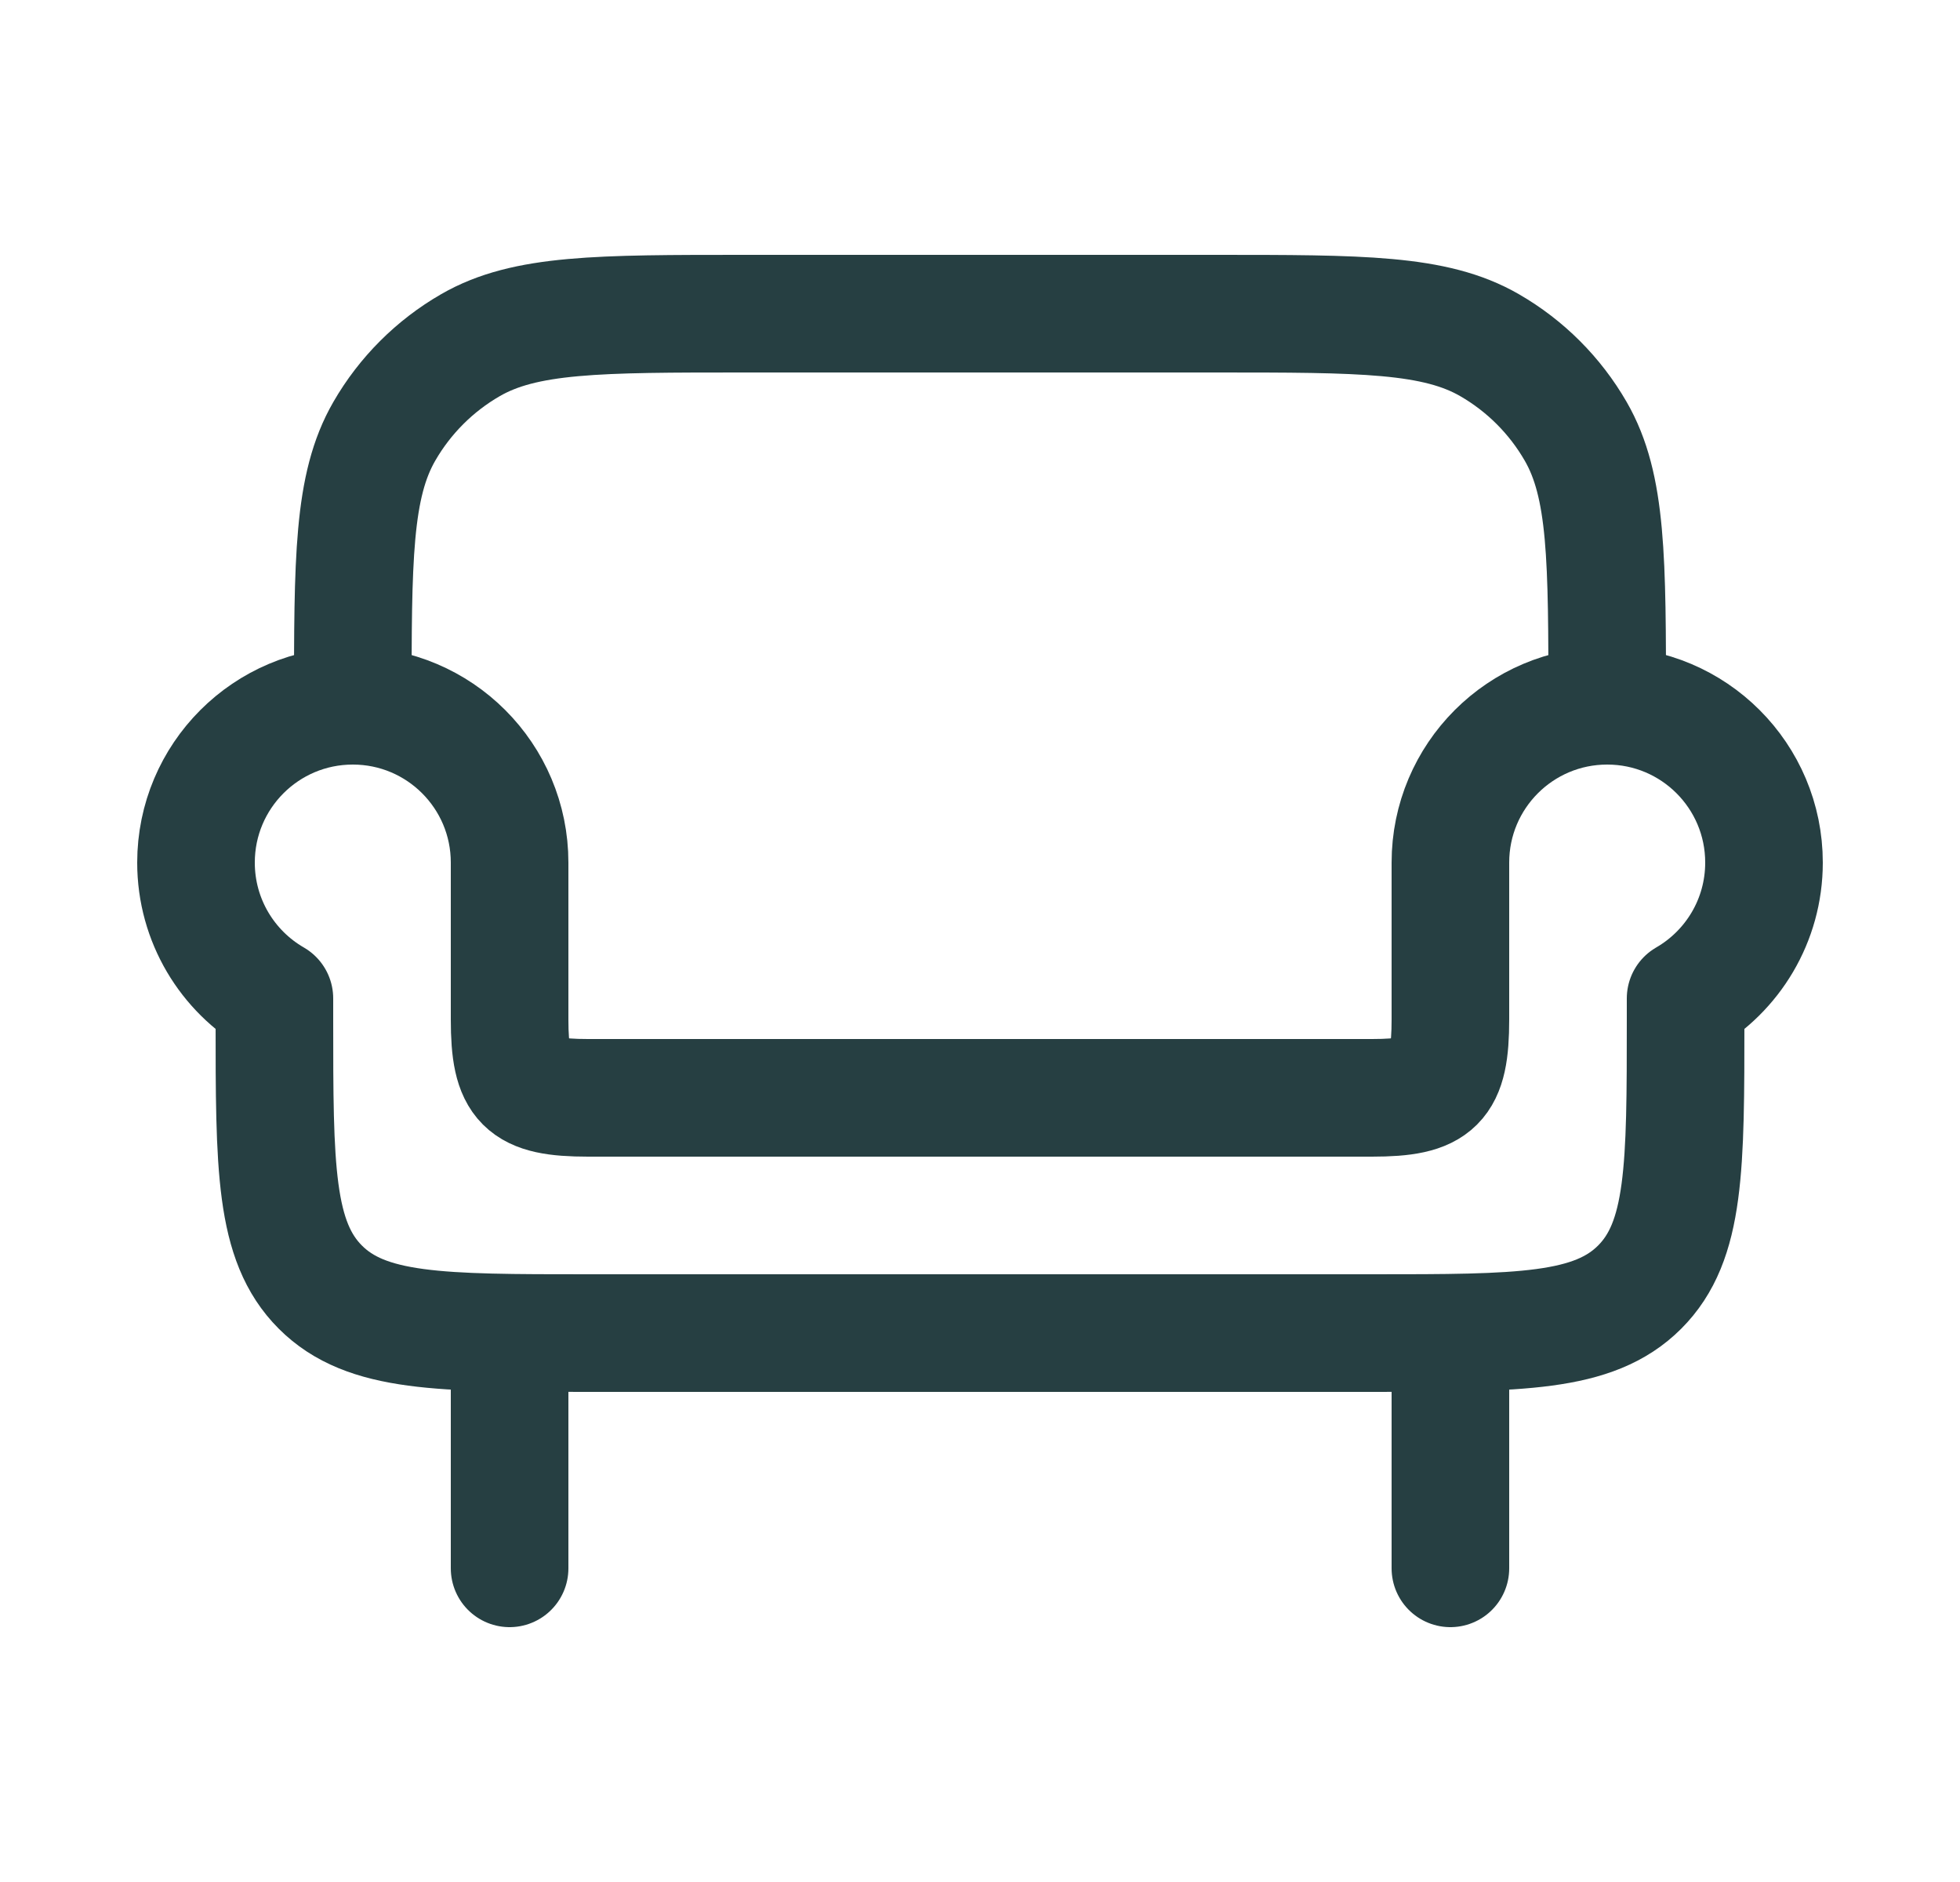 <svg xmlns="http://www.w3.org/2000/svg" fill="none" viewBox="0 0 25 24" height="24" width="25">
<path stroke-linejoin="round" stroke-linecap="round" stroke-width="1.5" stroke="#263F42" d="M6.5 17V20M18.5 17V20"></path>
<path stroke-linejoin="round" stroke-linecap="round" stroke-width="1.5" stroke="#263F42" d="M20.5 9C20.5 7.131 20.5 6.196 20.098 5.5C19.835 5.044 19.456 4.665 19 4.402C18.304 4 17.369 4 15.5 4H9.5C7.631 4 6.696 4 6 4.402C5.544 4.665 5.165 5.044 4.902 5.5C4.5 6.196 4.5 7.131 4.5 9"></path>
<path stroke-linejoin="round" stroke-width="1.5" stroke="#263F42" d="M20.5 9C19.395 9 18.5 9.895 18.5 11V13C18.5 13.827 18.327 14 17.5 14H7.5C6.673 14 6.5 13.827 6.5 13V11C6.5 9.895 5.605 9 4.5 9C3.395 9 2.5 9.895 2.5 11C2.5 11.74 2.902 12.387 3.5 12.732V13C3.5 14.886 3.5 15.828 4.086 16.414C4.672 17 5.614 17 7.5 17H17.5C19.386 17 20.328 17 20.914 16.414C21.5 15.828 21.5 14.886 21.5 13V12.732C22.098 12.387 22.5 11.74 22.5 11C22.5 9.895 21.605 9 20.5 9Z"></path>
</svg>

